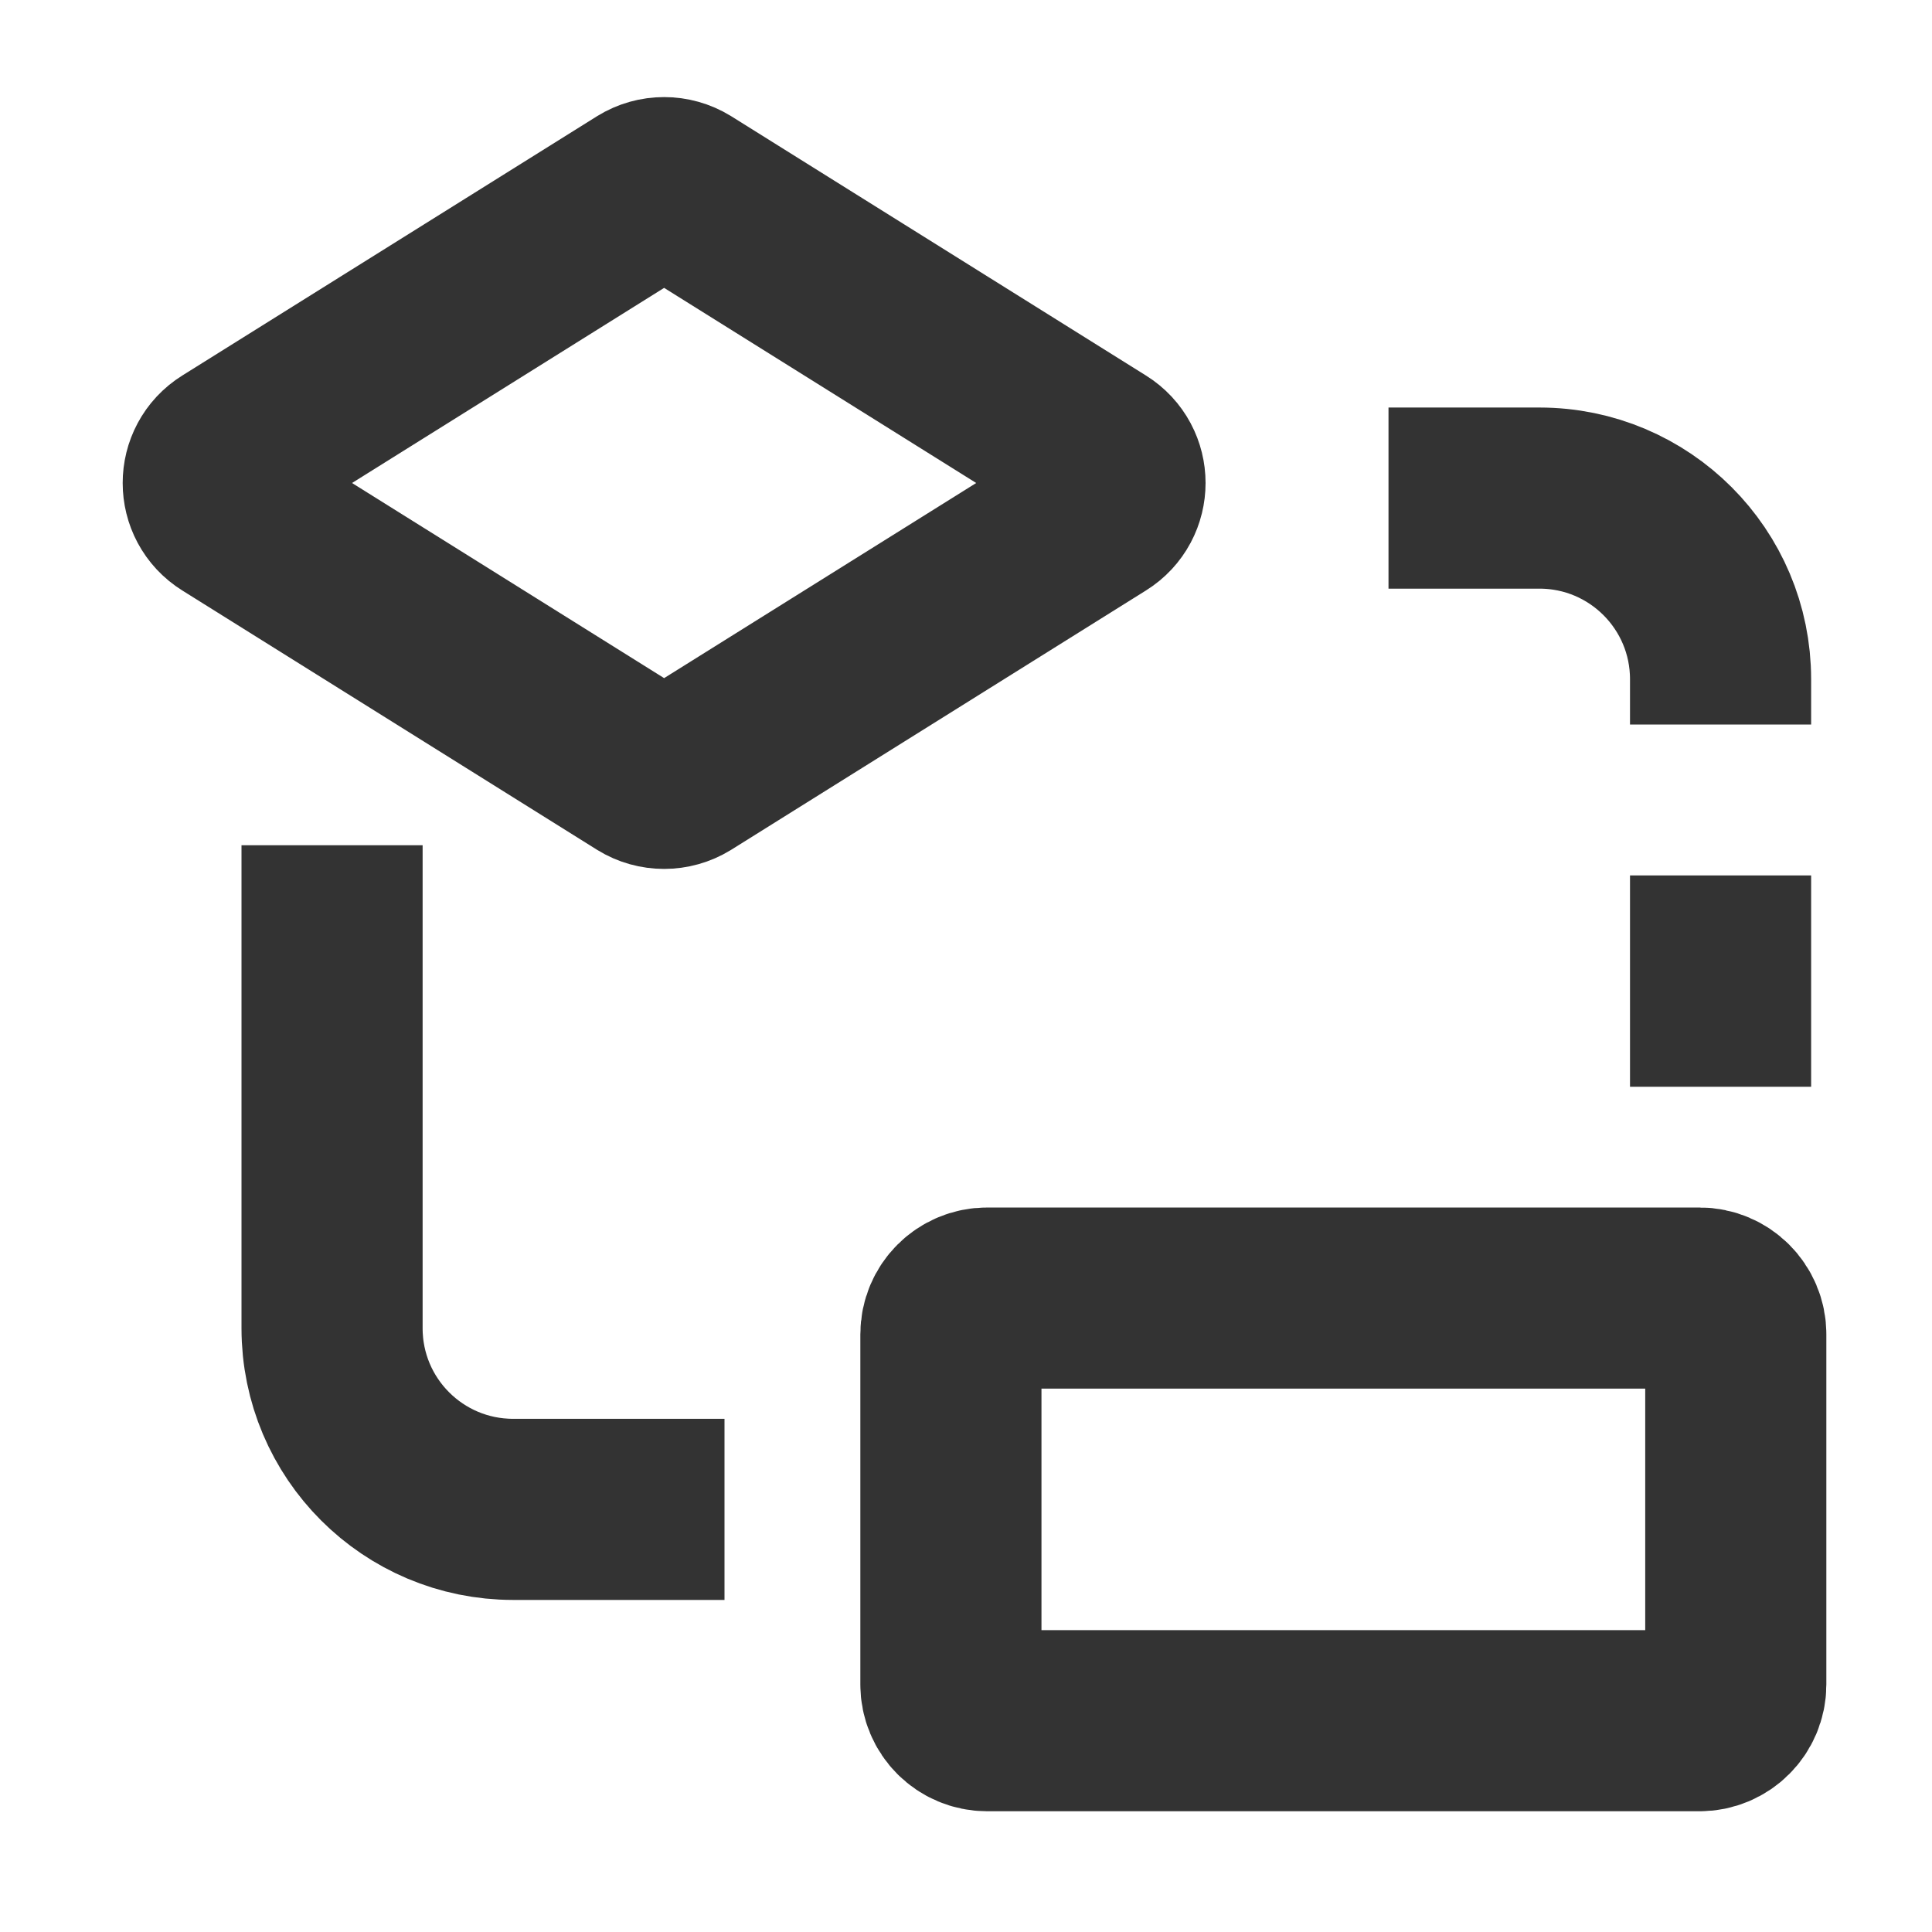 <svg width="16" height="16" viewBox="0 0 16 16" fill="none" xmlns="http://www.w3.org/2000/svg">
<path d="M11.499 4.125H12.749C13.578 4.125 14.249 4.797 14.249 5.625V6M14.249 7.25V9M2.75 7V11C2.75 11.829 3.421 12.5 4.25 12.5H6M8.175 14.25H14.075C14.24 14.25 14.375 14.116 14.375 13.95V11.05C14.375 10.884 14.24 10.75 14.075 10.75H8.175C8.009 10.75 7.875 10.884 7.875 11.05V13.95C7.875 14.116 8.009 14.25 8.175 14.25ZM1.907 4.254L5.341 6.401C5.438 6.461 5.561 6.461 5.659 6.401L9.093 4.254C9.281 4.137 9.281 3.863 9.093 3.746L5.659 1.599C5.561 1.539 5.438 1.539 5.341 1.599L1.907 3.746C1.719 3.863 1.719 4.137 1.907 4.254Z" stroke="#333333" stroke-width="1.5" stroke-linejoin="round"/>
</svg>
